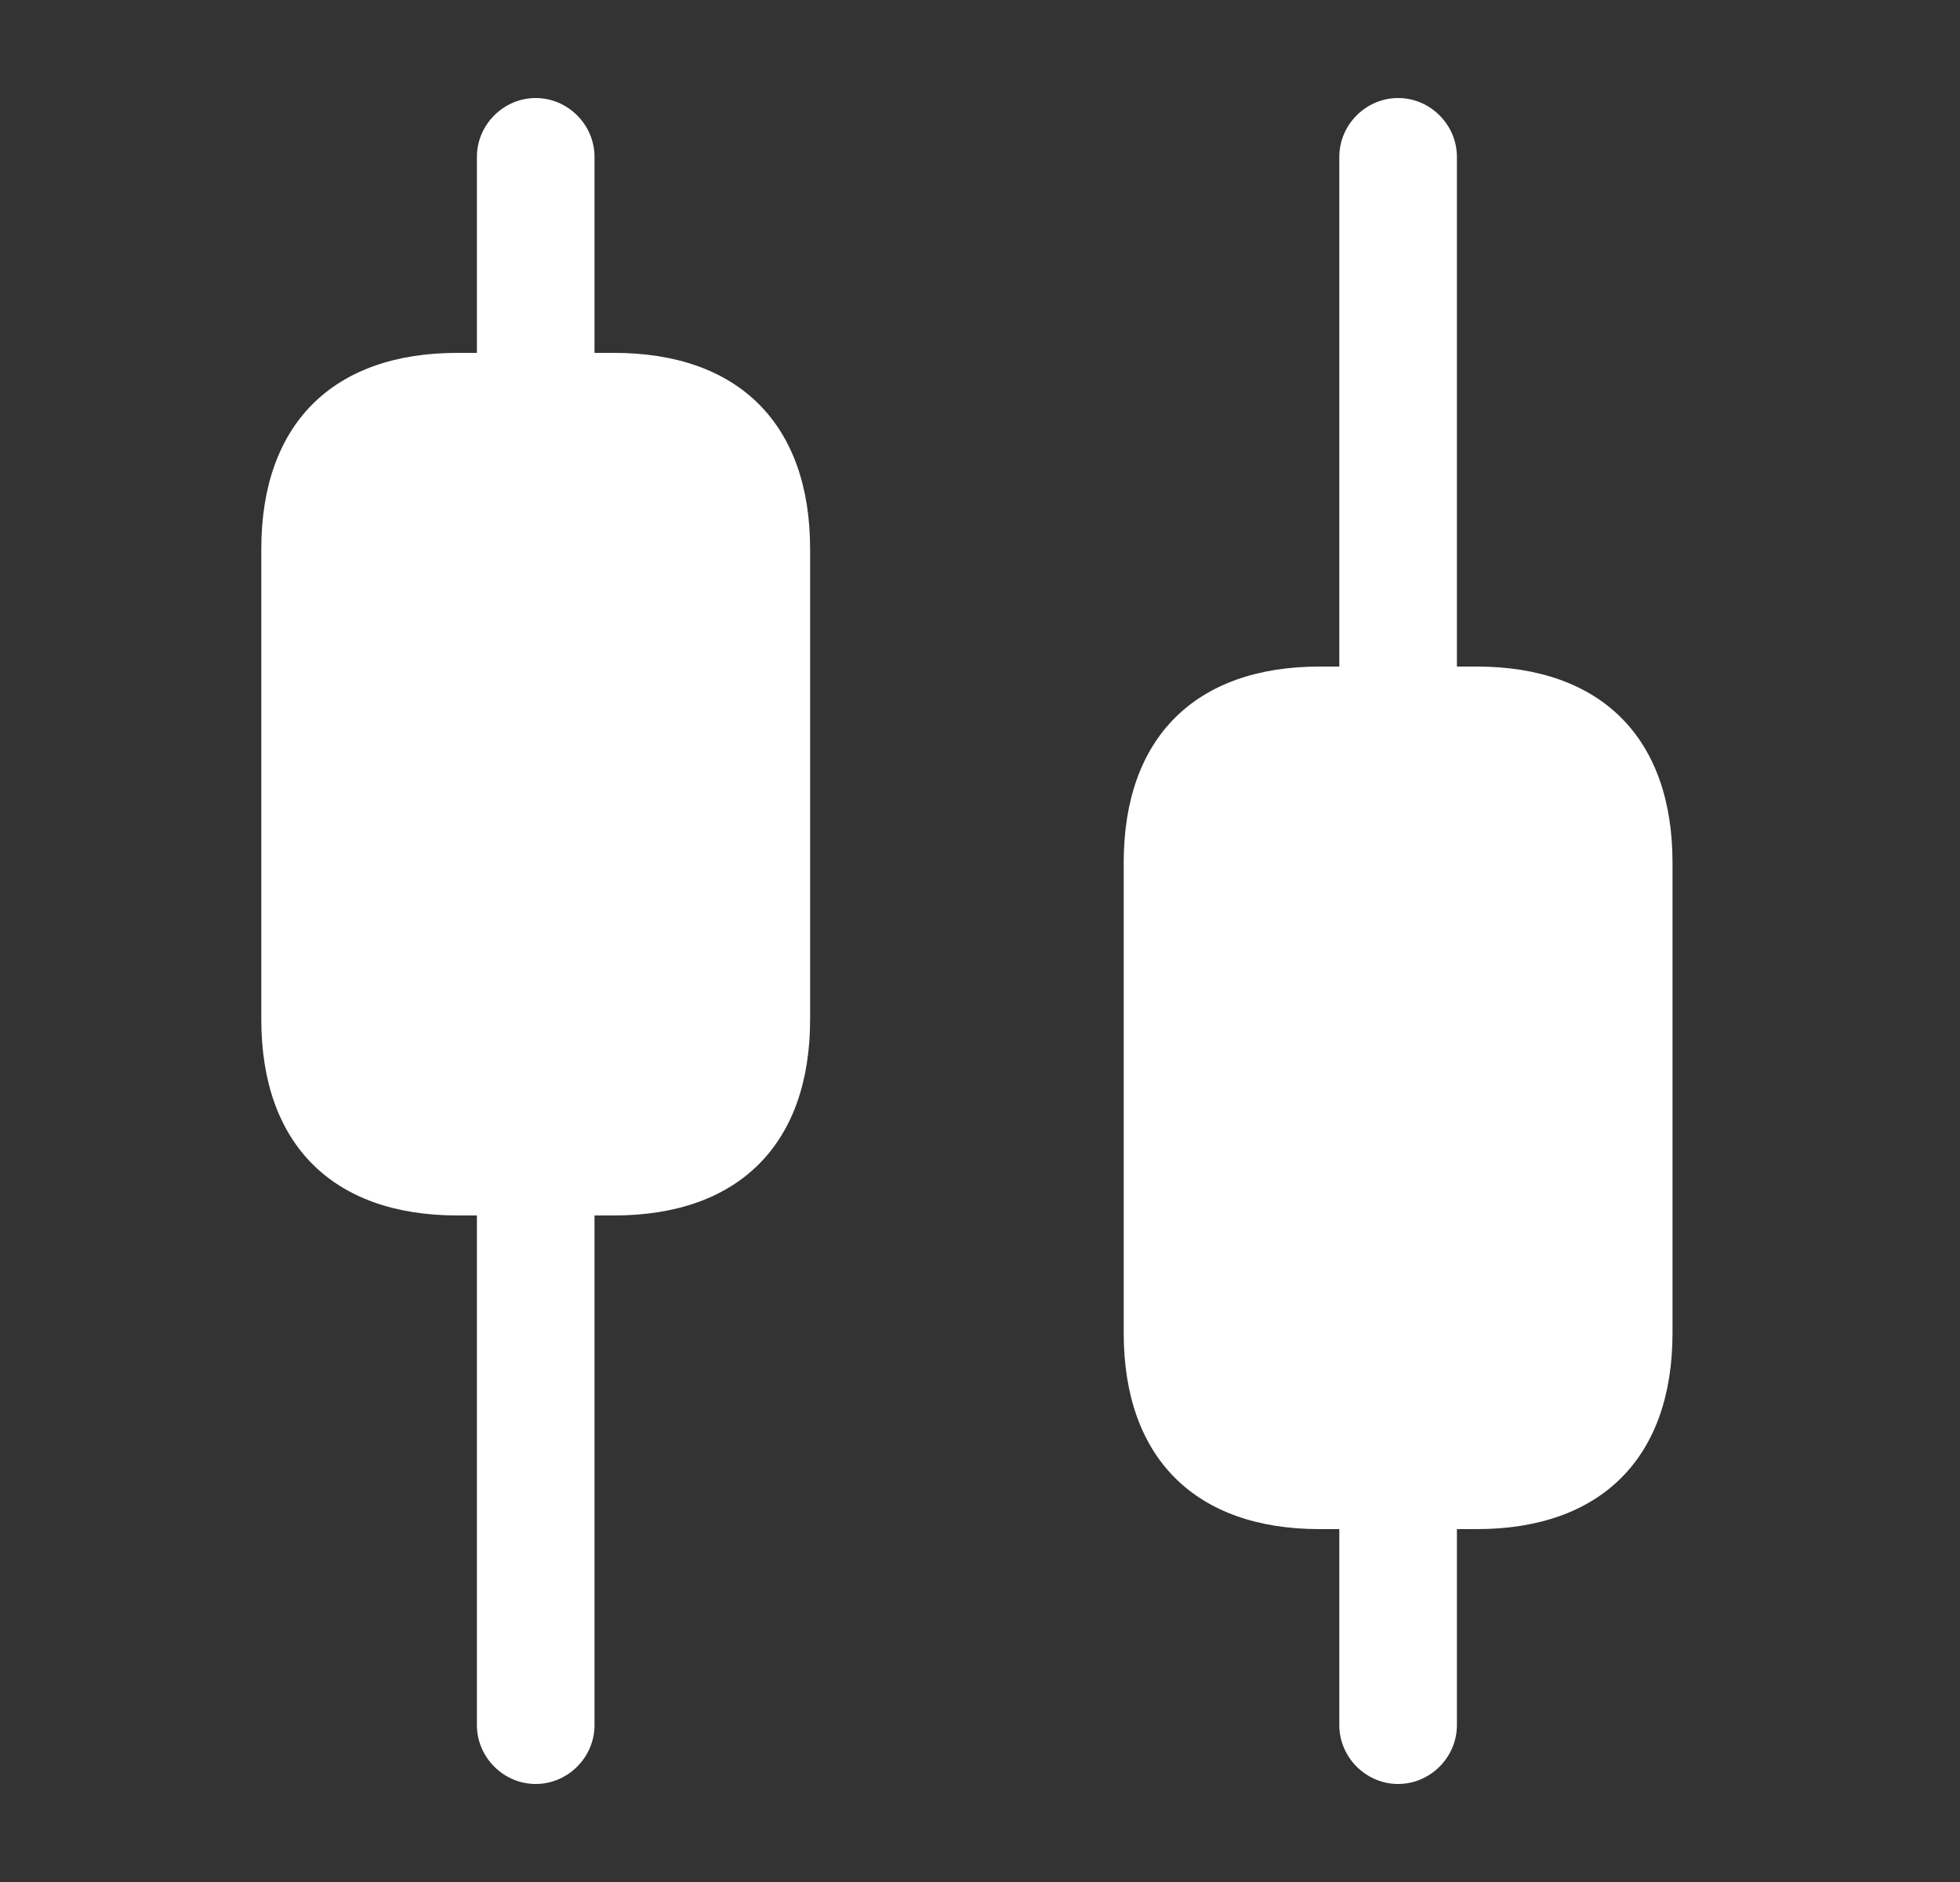 <svg xmlns="http://www.w3.org/2000/svg" width="25" height="24" viewBox="0 0 25 24" fill="none">
    <rect x="0" y="0" width="25" height="24" fill="#333333" stroke="none"/>
    <path d="M7.833 4.5H7.583V2C7.583 1.59 7.243 1.25 6.833 1.25C6.423 1.25 6.083 1.59 6.083 2V4.5H5.833C4.243 4.5 3.333 5.41 3.333 7V13C3.333 14.59 4.243 15.5 5.833 15.5H6.083V22C6.083 22.41 6.423 22.75 6.833 22.75C7.243 22.75 7.583 22.41 7.583 22V15.5H7.833C9.423 15.5 10.333 14.59 10.333 13V7C10.333 5.41 9.423 4.5 7.833 4.5Z" fill="white"/>
    <path d="M18.833 8.5H18.583V2C18.583 1.59 18.243 1.25 17.833 1.25C17.423 1.25 17.083 1.59 17.083 2V8.5H16.833C15.243 8.5 14.333 9.41 14.333 11V17C14.333 18.59 15.243 19.5 16.833 19.5H17.083V22C17.083 22.41 17.423 22.75 17.833 22.75C18.243 22.75 18.583 22.41 18.583 22V19.5H18.833C20.423 19.5 21.333 18.59 21.333 17V11C21.333 9.41 20.423 8.5 18.833 8.5Z" fill="white"/>
</svg>
